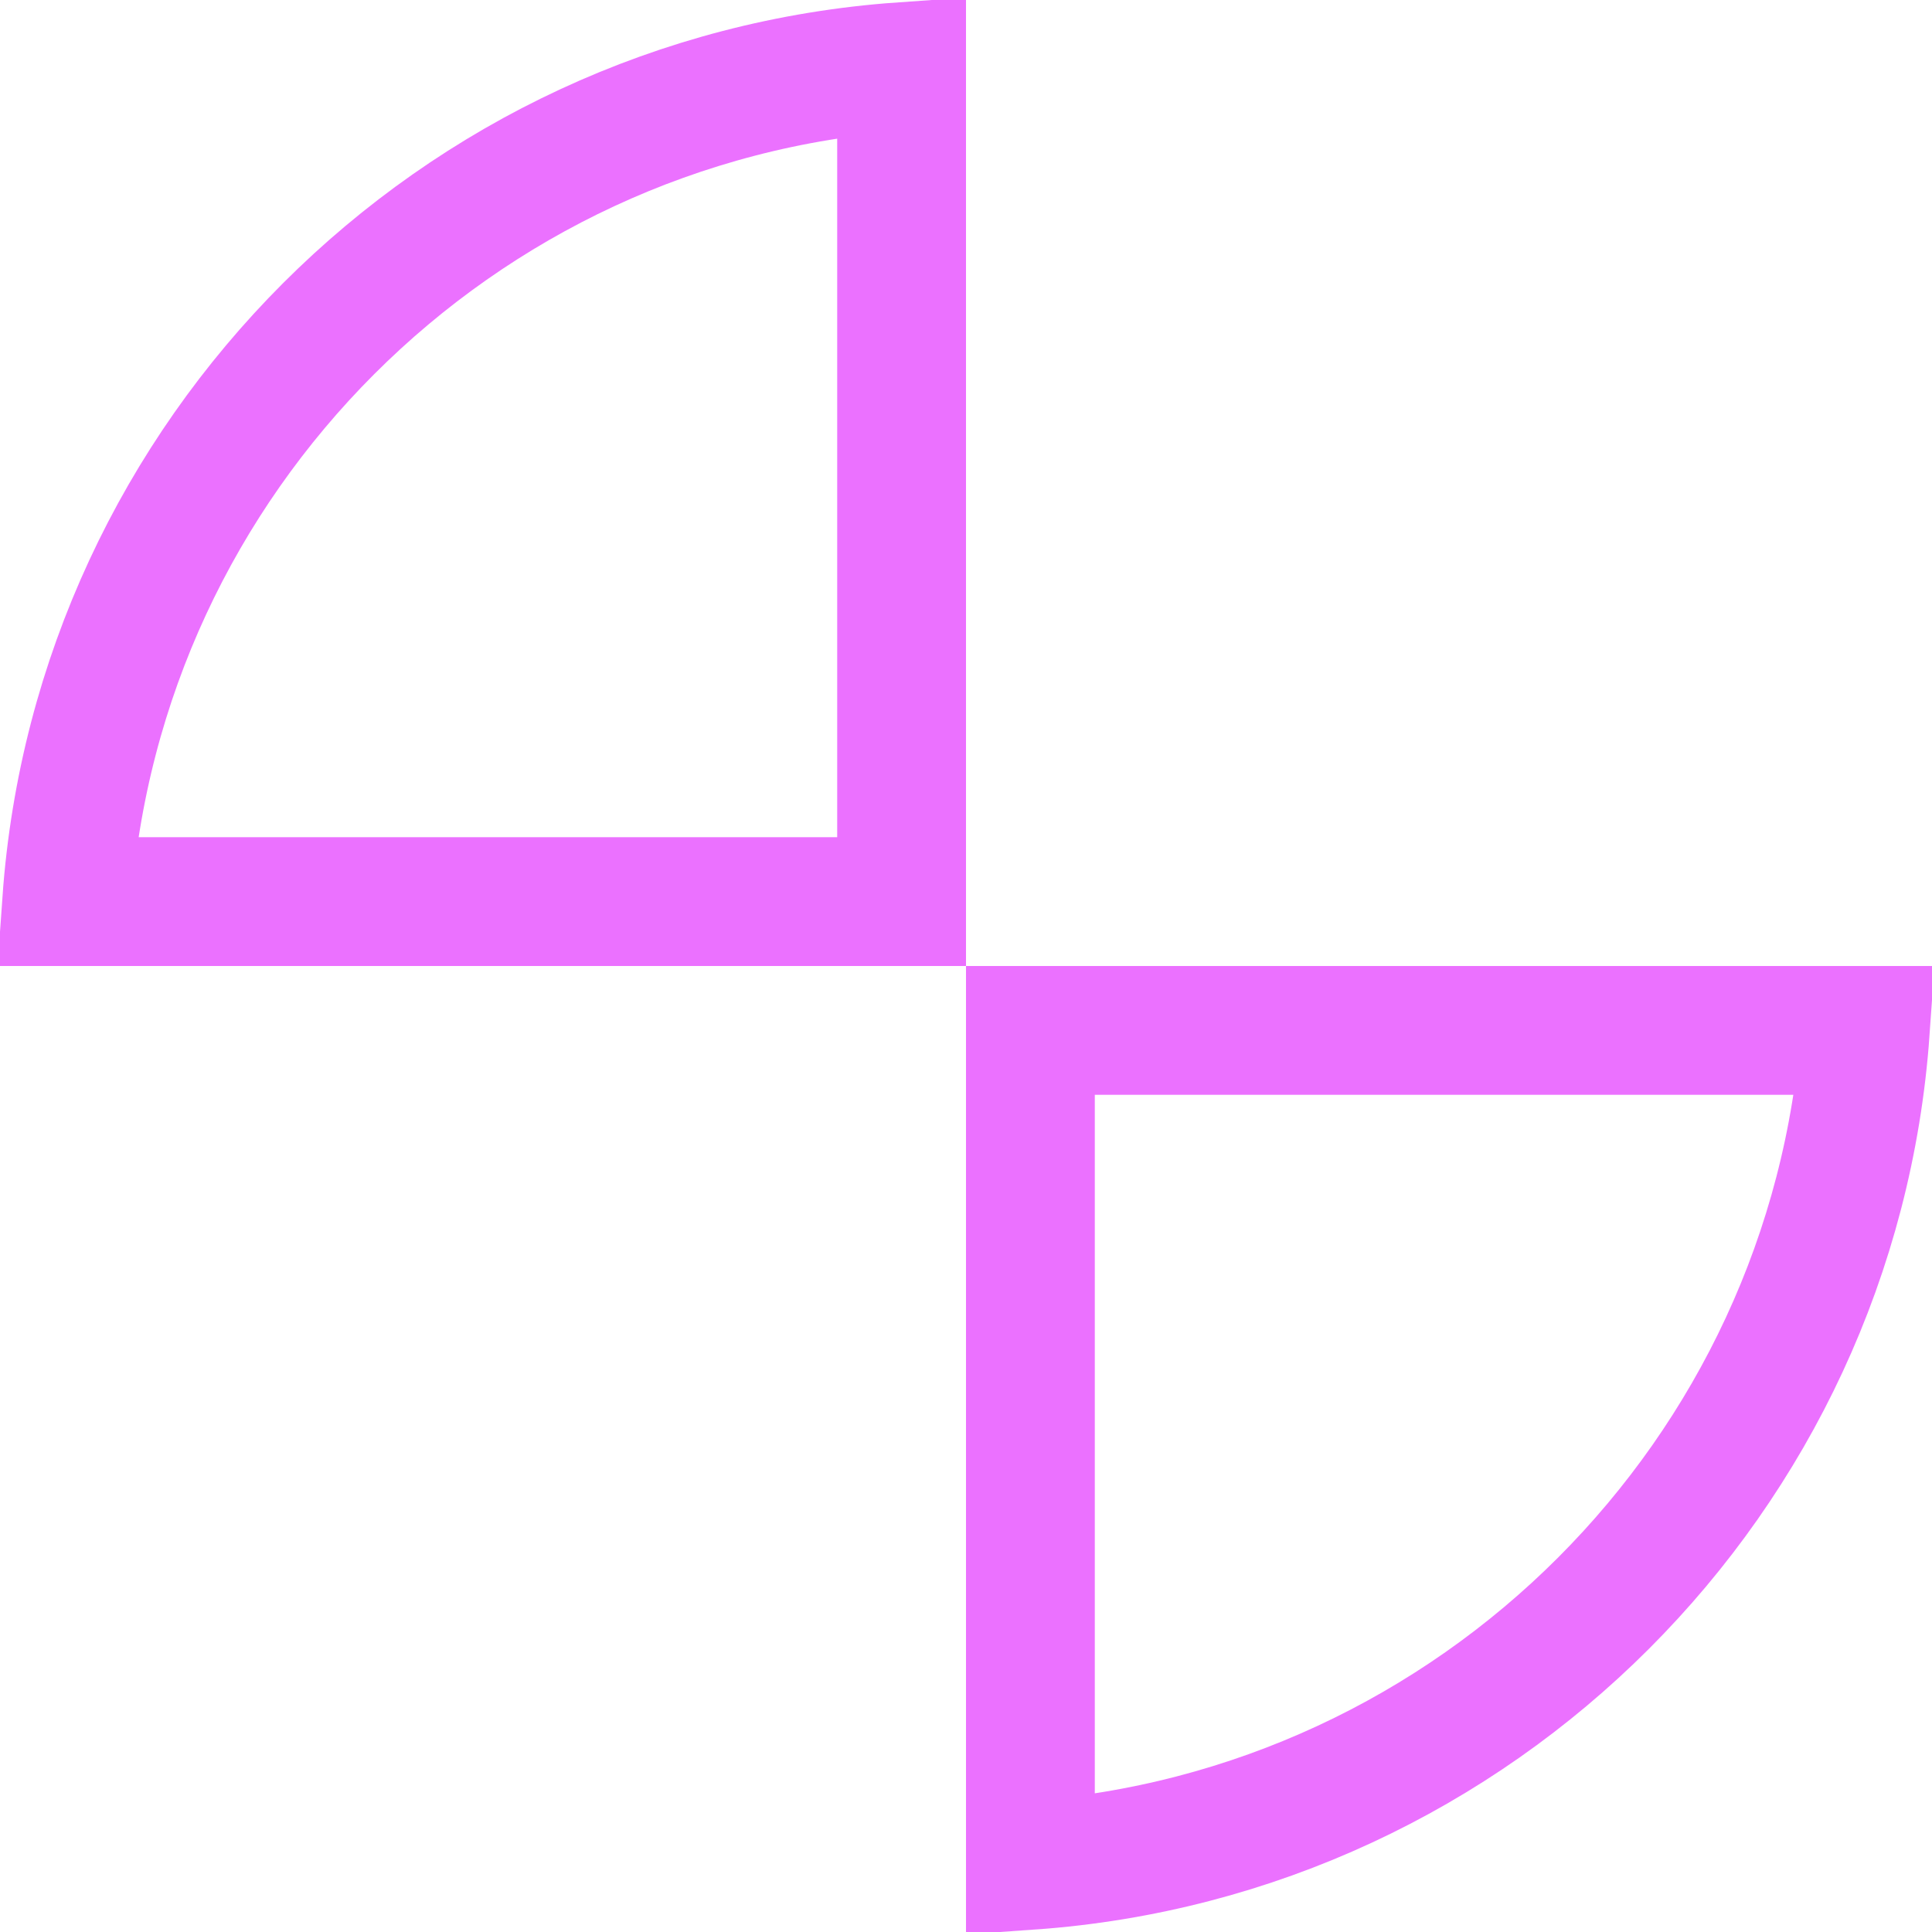 <?xml version="1.0" encoding="UTF-8"?>
<svg xmlns="http://www.w3.org/2000/svg" width="45" height="45" viewBox="0 0 45 45" fill="none">
  <g clip-path="url(#clip0_1260_3149)">
    <path d="M24 24H43.447C42.712 34.393 34.393 42.712 24 43.447V24Z" stroke="#EB71FF" stroke-width="3"></path>
    <path d="M1.553 21C2.288 10.607 10.607 2.288 21 1.553V21H1.553Z" stroke="#EB71FF" stroke-width="3"></path>
  </g>
  <defs>
    <clipPath id="clip0_1260_3149">
      <rect width="45" height="45" fill="white"></rect>
    </clipPath>
  </defs>
</svg>

